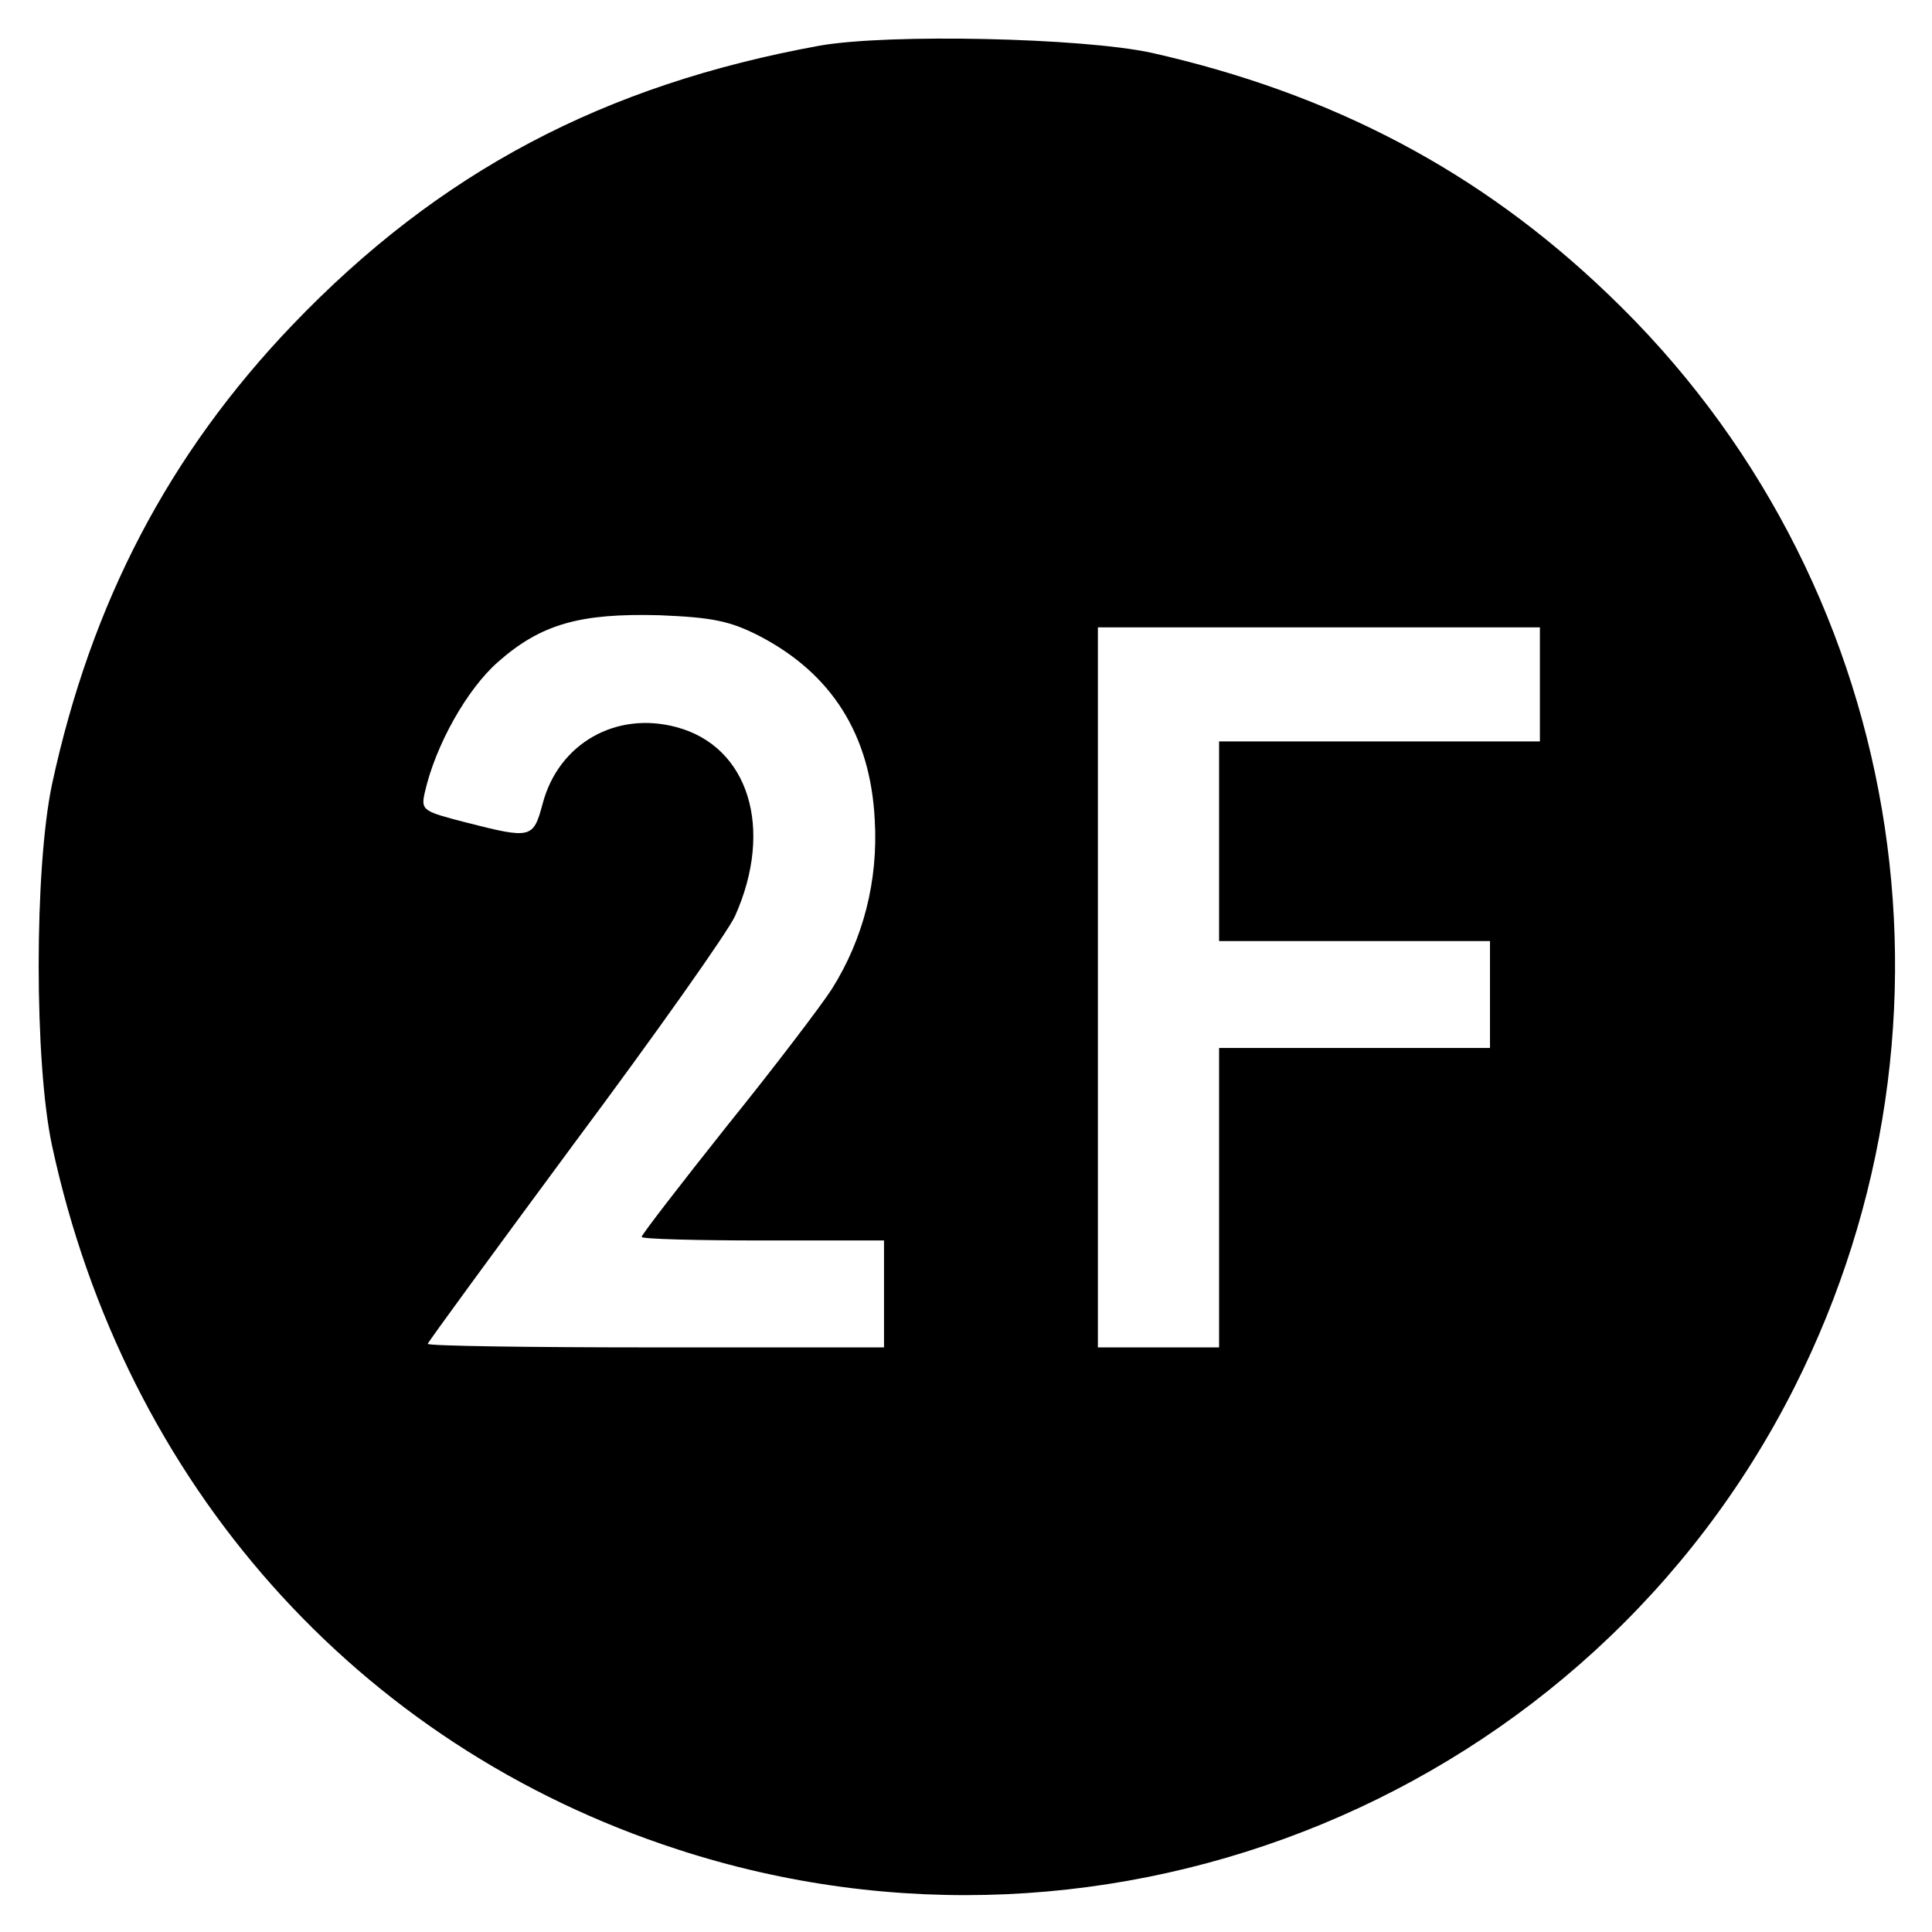 <?xml version="1.0" standalone="no"?>
<!DOCTYPE svg PUBLIC "-//W3C//DTD SVG 20010904//EN"
 "http://www.w3.org/TR/2001/REC-SVG-20010904/DTD/svg10.dtd">
<svg version="1.0" xmlns="http://www.w3.org/2000/svg"
 width="271pt" height="271pt" viewBox="0 0 271 271"
 preserveAspectRatio="xMidYMid meet">
<g transform="translate(0,271) scale(0.1,-0.1)"
fill="#000000" stroke="none">
<path d="M1150 2646 c-303 -55 -534 -177 -740 -392 -173 -181 -282 -389 -337
-644 -25 -118 -25 -391 0 -507 102 -474 428 -841 877 -987 610 -199 1279 77
1567 648 260 516 154 1137 -261 1533 -180 173 -388 282 -641 339 -97 21 -368
27 -465 10z m-85 -828 c102 -53 156 -139 162 -258 5 -85 -16 -167 -60 -237
-14 -22 -80 -109 -147 -192 -66 -83 -120 -153 -120 -156 0 -3 77 -5 170 -5
l170 0 0 -75 0 -75 -320 0 c-176 0 -320 2 -320 5 0 2 93 129 206 282 114 153
215 296 225 318 55 123 19 238 -82 265 -85 23 -166 -23 -188 -108 -13 -48 -16
-49 -106 -26 -62 16 -65 17 -59 43 15 66 59 144 102 182 61 54 116 69 227 66
74 -3 99 -8 140 -29z m1095 -68 l0 -80 -225 0 -225 0 0 -140 0 -140 190 0 190
0 0 -75 0 -75 -190 0 -190 0 0 -210 0 -210 -85 0 -85 0 0 505 0 505 310 0 310
0 0 -80z"/>
</g>
</svg>

